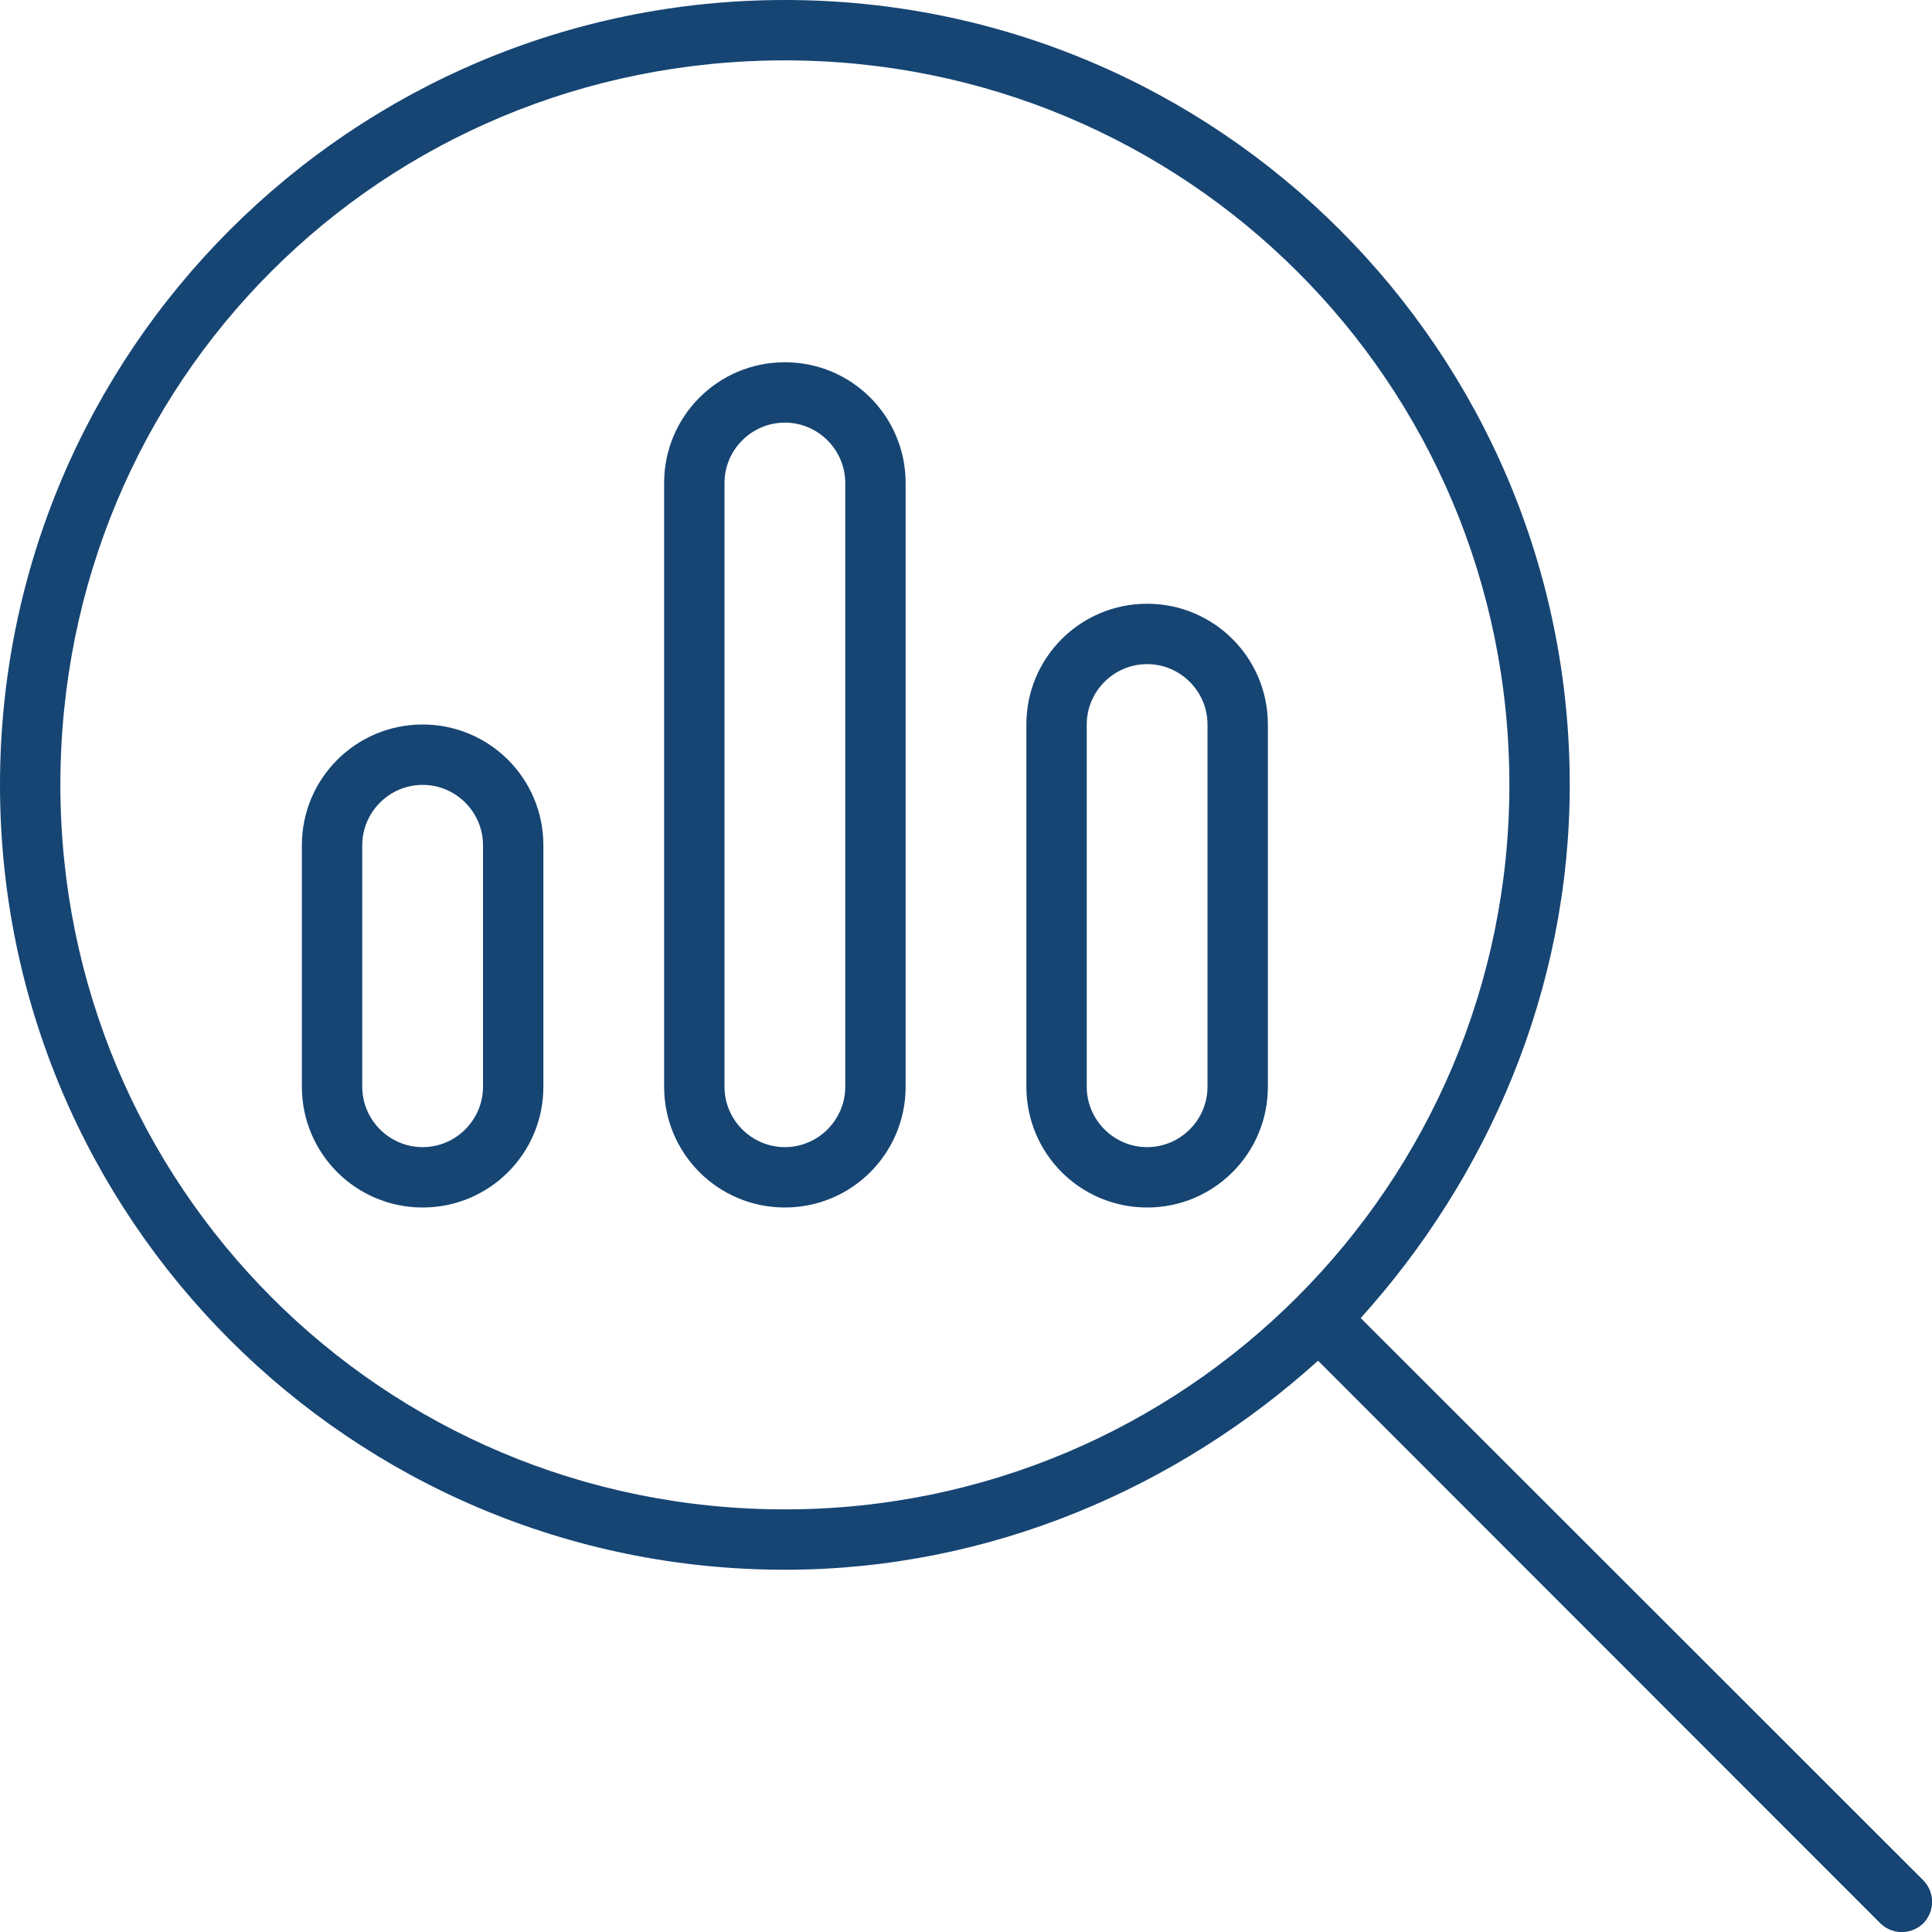 <svg xmlns="http://www.w3.org/2000/svg" viewBox="0 0 512 512"><!--! Font Awesome Pro 6.2.1 by @fontawesome - https://fontawesome.com License - https://fontawesome.com/license (Commercial License) Copyright 2022 Fonticons, Inc. --><path style="fill:#164573;" d="M144 224V288C144 305.7 129.7 320 112 320C94.33 320 80 305.7 80 288V224C80 206.3 94.33 192 112 192C129.7 192 144 206.3 144 224zM112 208C103.2 208 96 215.2 96 224V288C96 296.8 103.2 304 112 304C120.8 304 128 296.8 128 288V224C128 215.2 120.8 208 112 208zM240 128V288C240 305.7 225.7 320 208 320C190.3 320 176 305.7 176 288V128C176 110.3 190.3 96 208 96C225.7 96 240 110.3 240 128zM208 112C199.2 112 192 119.2 192 128V288C192 296.8 199.2 304 208 304C216.8 304 224 296.8 224 288V128C224 119.2 216.8 112 208 112zM336 192V288C336 305.7 321.7 320 304 320C286.3 320 272 305.7 272 288V192C272 174.3 286.3 160 304 160C321.7 160 336 174.3 336 192zM304 176C295.2 176 288 183.2 288 192V288C288 296.8 295.2 304 304 304C312.8 304 320 296.8 320 288V192C320 183.2 312.8 176 304 176zM0 208C0 93.12 93.12 0 208 0C322.9 0 416 93.12 416 208C416 262.6 394.1 312.2 360.6 349.3L509.7 498.3C512.8 501.5 512.8 506.5 509.7 509.7C506.5 512.8 501.5 512.8 498.3 509.7L349.3 360.6C312.2 394.1 262.6 416 208 416C93.12 416 0 322.9 0 208V208zM208 400C314 400 400 314 400 208C400 101.1 314 16 208 16C101.1 16 16 101.1 16 208C16 314 101.1 400 208 400z"/></svg>
